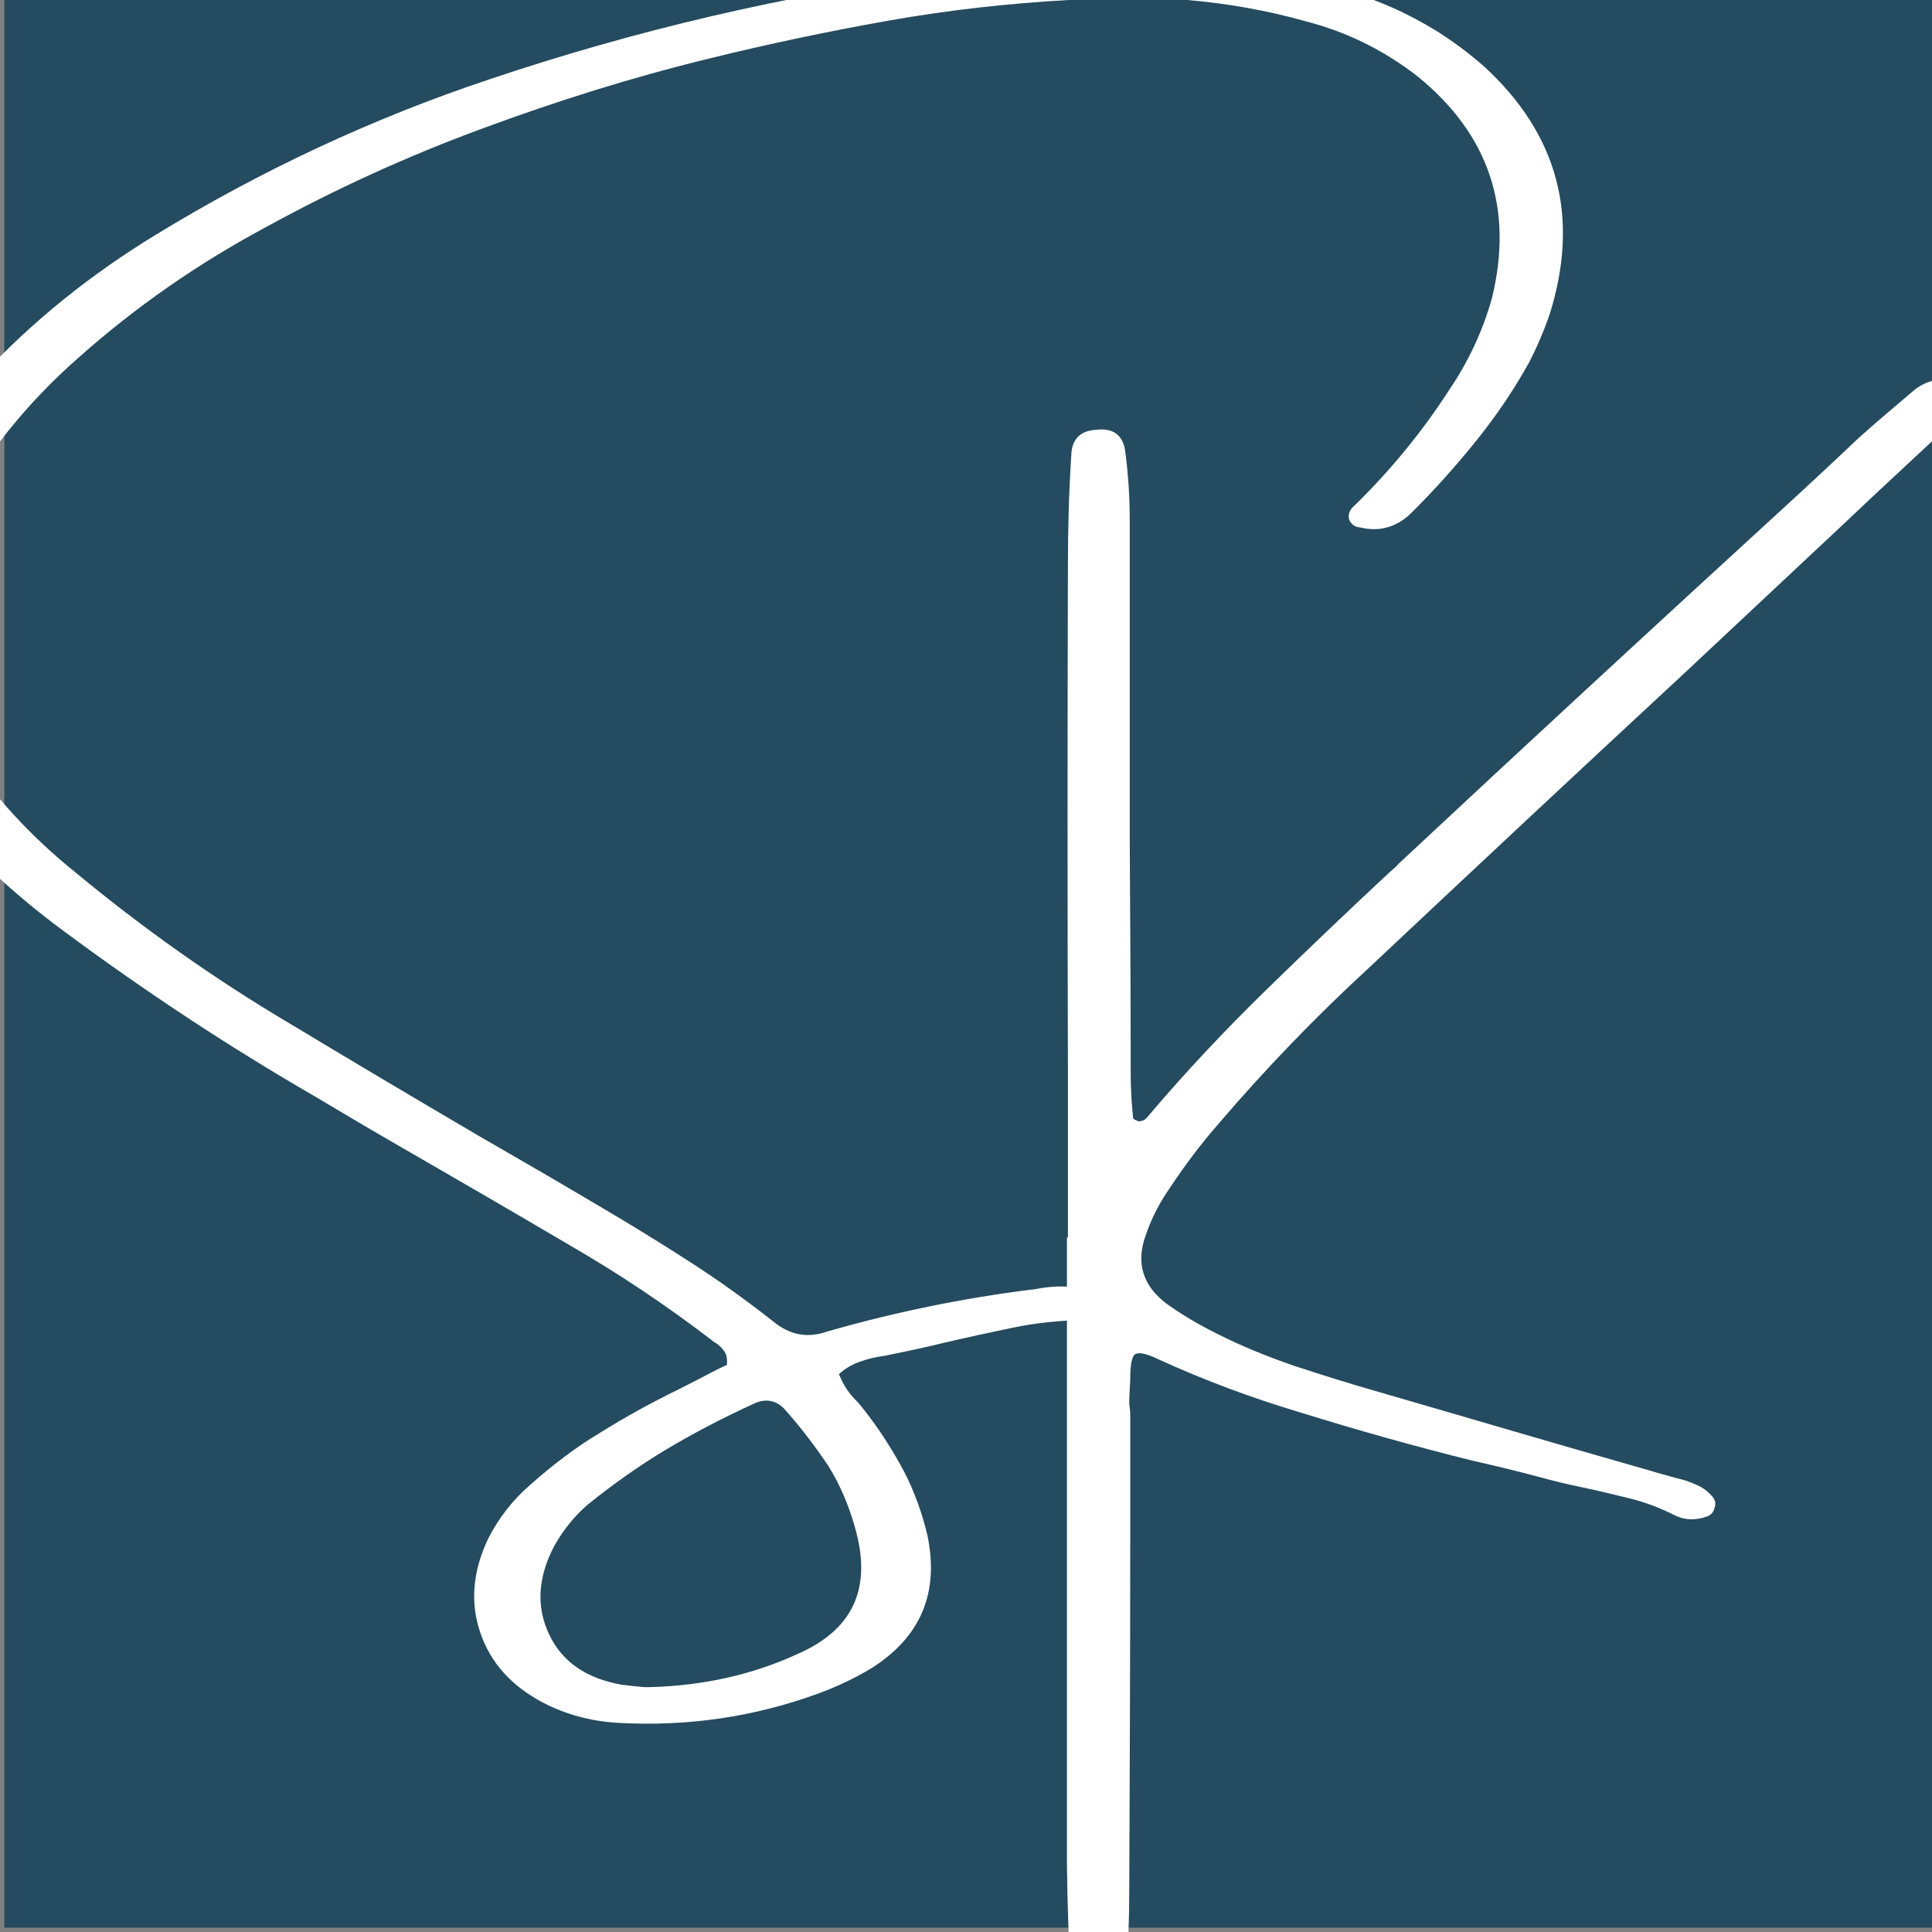 <?xml version="1.0" encoding="utf-8"?>
<!-- Generator: Adobe Illustrator 27.8.0, SVG Export Plug-In . SVG Version: 6.00 Build 0)  -->
<svg version="1.1" id="Layer_1" xmlns="http://www.w3.org/2000/svg" xmlns:xlink="http://www.w3.org/1999/xlink" x="0px" y="0px"
	 viewBox="0 0 400 400" style="enable-background:new 0 0 400 400;" xml:space="preserve">
<rect x="0" y="0" width="400" height="400" fill="#808080" stroke="none"/>
<style type="text/css">
	.st0{fill:#244B5F;}
	.st1{fill:#FFFFFF;}
</style>
<rect x="0.9" class="st0" width="399.1" height="399.1"/>
<g>
	<path class="st1" d="M307.2,13.7c15.4,14.1,19.9,31.2,13.7,51.2c-1.2,3.5-2.6,6.8-4.3,10.1c-3.2,5.8-6.9,11.2-11,16.3
		c-4.1,5.1-8.5,10-13.1,14.6c-3.1,3.2-6.8,4.3-10.9,3.3c-1.2-0.1-1.9-0.7-2.3-1.7c-0.2-1,0.1-1.9,0.9-2.6
		c7.5-7.3,14.1-15.3,19.8-24.1c4-5.9,7-12.3,8.9-19.1c4.5-18.5-0.6-33.8-15.3-45.8c-6.9-5.4-14.7-9.3-23.3-11.5
		C262.1,2.1,254,0.7,245.8,0s-16.3-0.6-24.5,0c-12.6,0.7-25.1,2.1-37.5,4.3s-24.7,4.8-36.9,7.8c-16,3.9-31.6,8.8-47,14.5
		C84.4,32.3,69.5,39.1,55.1,47c-14,7.5-27,16.5-38.9,27.1C5.6,83.4-3.2,94.3-10,106.8c-8.8,16.7-8,32.8,2.3,48.6
		c6.5,9.5,14.2,17.9,23.3,25.2c14,11.6,28.7,22,44.2,31.2c13.1,7.9,26.1,15.6,39.2,23.3c8.7,5,17.3,10,25.9,15.1
		c6.1,3.6,12.1,7.3,18,11.1s11.6,7.9,17.2,12.3c3.4,2.8,7,3.5,11.1,2.1c13.9-4,28-6.9,42.3-8.7c0.5,0,0.9-0.1,1.4-0.2
		c3.2-0.6,6.4-0.6,9.5,0c0.8,0.2,1.5,0.6,2.1,1.1s0.9,1.3,0.9,2.3s-0.3,1.8-1,2.3c-0.6,0.5-1.4,0.8-2.2,0.8c-5,0.1-9.8,0.6-14.6,1.6
		s-9.4,2-14.1,3.1c-3.7,0.9-7.4,1.7-10.9,2.4c-0.5,0.1-0.9,0.2-1.4,0.3c-1.7,0.2-3.4,0.6-5.1,1.2c-1.7,0.6-3.1,1.4-4.4,2.6
		c0.9,2.3,2.2,4.2,3.8,5.7c0.7,0.8,1.4,1.7,2.1,2.6c2.9,3.8,5.4,7.8,7.6,11.9c2.1,4.1,3.7,8.5,4.8,13.1c2.5,11.9-1.3,21.1-11.6,27.6
		c-3.5,2.1-7.1,3.8-10.9,5.2c-13.4,4.9-27.2,6.9-41.5,6.1c-5.5-0.3-10.8-1.7-15.6-4.2c-6.6-3.5-10.9-8.3-13-14.6
		c-2.1-6.2-1.5-12.7,1.7-19.4c2.2-4.3,5.1-8,8.7-11.1c4.5-4,9.3-7.7,14.5-10.8c5.1-3.2,10.4-6.1,15.9-8.8c2.3-1.2,4.6-2.3,6.8-3.5
		c1.2-0.6,2.3-1.2,3.5-1.7c0.1-1.3-0.1-2.3-0.6-2.9c-0.5-0.7-1.1-1.3-1.8-1.7c-0.2-0.1-0.5-0.3-0.7-0.5
		c-9.4-7.2-19.1-13.7-29.3-19.6c-12.4-7.3-24.8-14.5-37.3-21.7c-5.2-3-10.4-6.1-15.6-9.2c-18-10.4-35.4-21.9-52.1-34.3
		c-10.3-7.6-19.6-16.3-27.9-26c-4-5-7.5-10.4-10.2-16.1c-5.9-12.4-6.5-25.1-1.7-38.2c2.4-6.7,5.7-12.9,9.7-18.6s8.5-11.1,13.4-16.2
		C6.9,66.3,19,56.7,32.1,48.7c21.9-13.4,45-24.2,69.3-32.3c30.3-10.2,61.3-17.4,93-21.7c11-1.5,22-2.4,33-2.7
		c11.1-0.3,22.1,0.4,33,2.2c6.6,0.9,13,2.3,19.2,4.2c6.2,1.8,12.1,4.5,17.8,8C300.9,8.6,304.1,11,307.2,13.7L307.2,13.7z
		 M162.3,291.6c-1.8-1.8-4-2.1-6.4-0.9c-6.1,2.8-12.1,5.9-17.8,9.3s-11.2,7.3-16.4,11.5c-2.8,2.4-5.1,5.3-6.9,8.5
		c-3.5,6.6-3.8,12.7-1.1,18.4c2.7,5.7,7.7,9.1,15,10.4c1.7,0.2,3.3,0.4,4.7,0.5h1.2c11.1-0.3,21.2-2.6,30.4-6.8
		c11.3-4.9,15.4-13.2,12.3-25.2c-1.3-5-3.2-9.6-5.8-13.8C168.8,299.5,165.8,295.5,162.3,291.6L162.3,291.6z"/>
	<path class="st1" d="M405.6,78.6c1.4,0.2,2.4,1,3.1,2.3c0.3,0.7,0.4,1.3,0.1,1.8s-0.7,1.1-1.1,1.6c-4.3,3.9-8.6,7.9-13,12
		c-4.3,4-8.6,8-12.8,12l-33.3,31.2c-21.8,20.2-43.5,40.5-65.2,60.9c-11.1,10.2-21.6,21.1-31.4,32.6c-3.5,4-6.7,8.3-9.7,12.8
		c-2.1,3-3.8,6.2-5,9.7c-2.2,5.8-0.8,10.6,4.2,14.4c3.2,2.3,6.6,4.3,10.2,6.1c5.3,2.7,10.8,4.9,16.3,6.8c5.5,1.8,11.2,3.6,16.8,5.2
		c19,5.5,37.9,11.1,56.9,16.5c1.6,0.5,3.2,0.9,4.9,1.4c0.3,0.1,0.8,0.2,1.2,0.3c1.3,0.3,2.5,0.8,3.6,1.3c1.2,0.5,2.2,1.3,3.1,2.3
		c0.6,0.7,0.8,1.5,0.5,2.3c-0.2,0.9-0.7,1.5-1.4,1.8c-2.4,0.9-4.7,0.9-6.9-0.2c-3-1.5-6.1-2.7-9.4-3.5s-6.5-1.6-9.9-2.3
		c-2.9-0.6-5.8-1.3-8.7-2.1c-4.5-1.2-9-2.3-13.5-3.3c-12.1-3-24.2-6.4-36.1-10.1c-10-3-19.7-6.6-29.1-10.9c-2.7-1.3-4.3-1.6-5-1.1
		s-1,2.3-1,5.3c-0.1,1.7-0.2,3.4-0.2,5c0.1,0.7,0.2,1.4,0.2,2.1v27.4c0,23.8-0.1,47.6-0.2,71.3c0,5.7-0.2,11.3-0.7,17
		c-0.1,2.7-0.2,5.4-0.3,8.2c0,1-0.2,2-0.5,2.9s-1,1.5-2.1,2c-2.1,0.9-3.9,1-5.4,0.2s-2.4-2.3-2.6-4.3c-0.1-1.8-0.2-3.6-0.3-5.4
		c-0.6-8.6-0.9-17.2-1-25.9v-130h0.2v-35c-0.1-34.6-0.1-69.2,0-103.9c0-7.7,0.2-15.4,0.7-23.1c0.1-3.2,1.8-5,5-5.2
		c3.7-0.5,5.8,1.1,6.2,4.7c0.6,4.6,0.9,9.3,0.9,14.1v66.3c0.1,16.2,0.2,32.3,0.2,48.4c0,3,0.2,6,0.5,9c0,0.1,0.1,0.2,0.3,0.3
		s0.5,0.2,0.7,0.3s0.4,0.1,0.5,0c0.3,0,0.6-0.1,0.9-0.3s0.5-0.5,0.7-0.7c7.7-9.1,15.9-17.8,24.4-26.1c8.5-8.3,17.1-16.5,25.8-24.6
		c0.6-0.5,1.2-1,1.7-1.6c25.9-24.2,51.9-48.2,78.1-72.2c5.8-5.3,11.5-10.6,17.2-16c3.8-3.4,7.6-6.6,11.5-9.9
		C398.8,78.8,402,78,405.6,78.6L405.6,78.6z"/>
</g>
<path d="M827.4-119.2h9c4.5,0,7.8,3,7.8,7.7s-3.2,7.8-7.8,7.8h-5.6v9.1h-3.5L827.4-119.2L827.4-119.2z M835.9-106.7
	c3,0,4.8-1.9,4.8-4.8s-1.8-4.7-4.8-4.7h-5v9.6L835.9-106.7L835.9-106.7z"/>
<path d="M860.9-105l-8.3-14.2h3.9l4.6,8.1c0.8,1.4,1.5,3.1,1.5,3.1h0.1c0,0,0.7-1.7,1.5-3.1l4.5-8.1h3.9l-8.3,14.2v10.5h-3.5
	L860.9-105L860.9-105z"/>
</svg>
